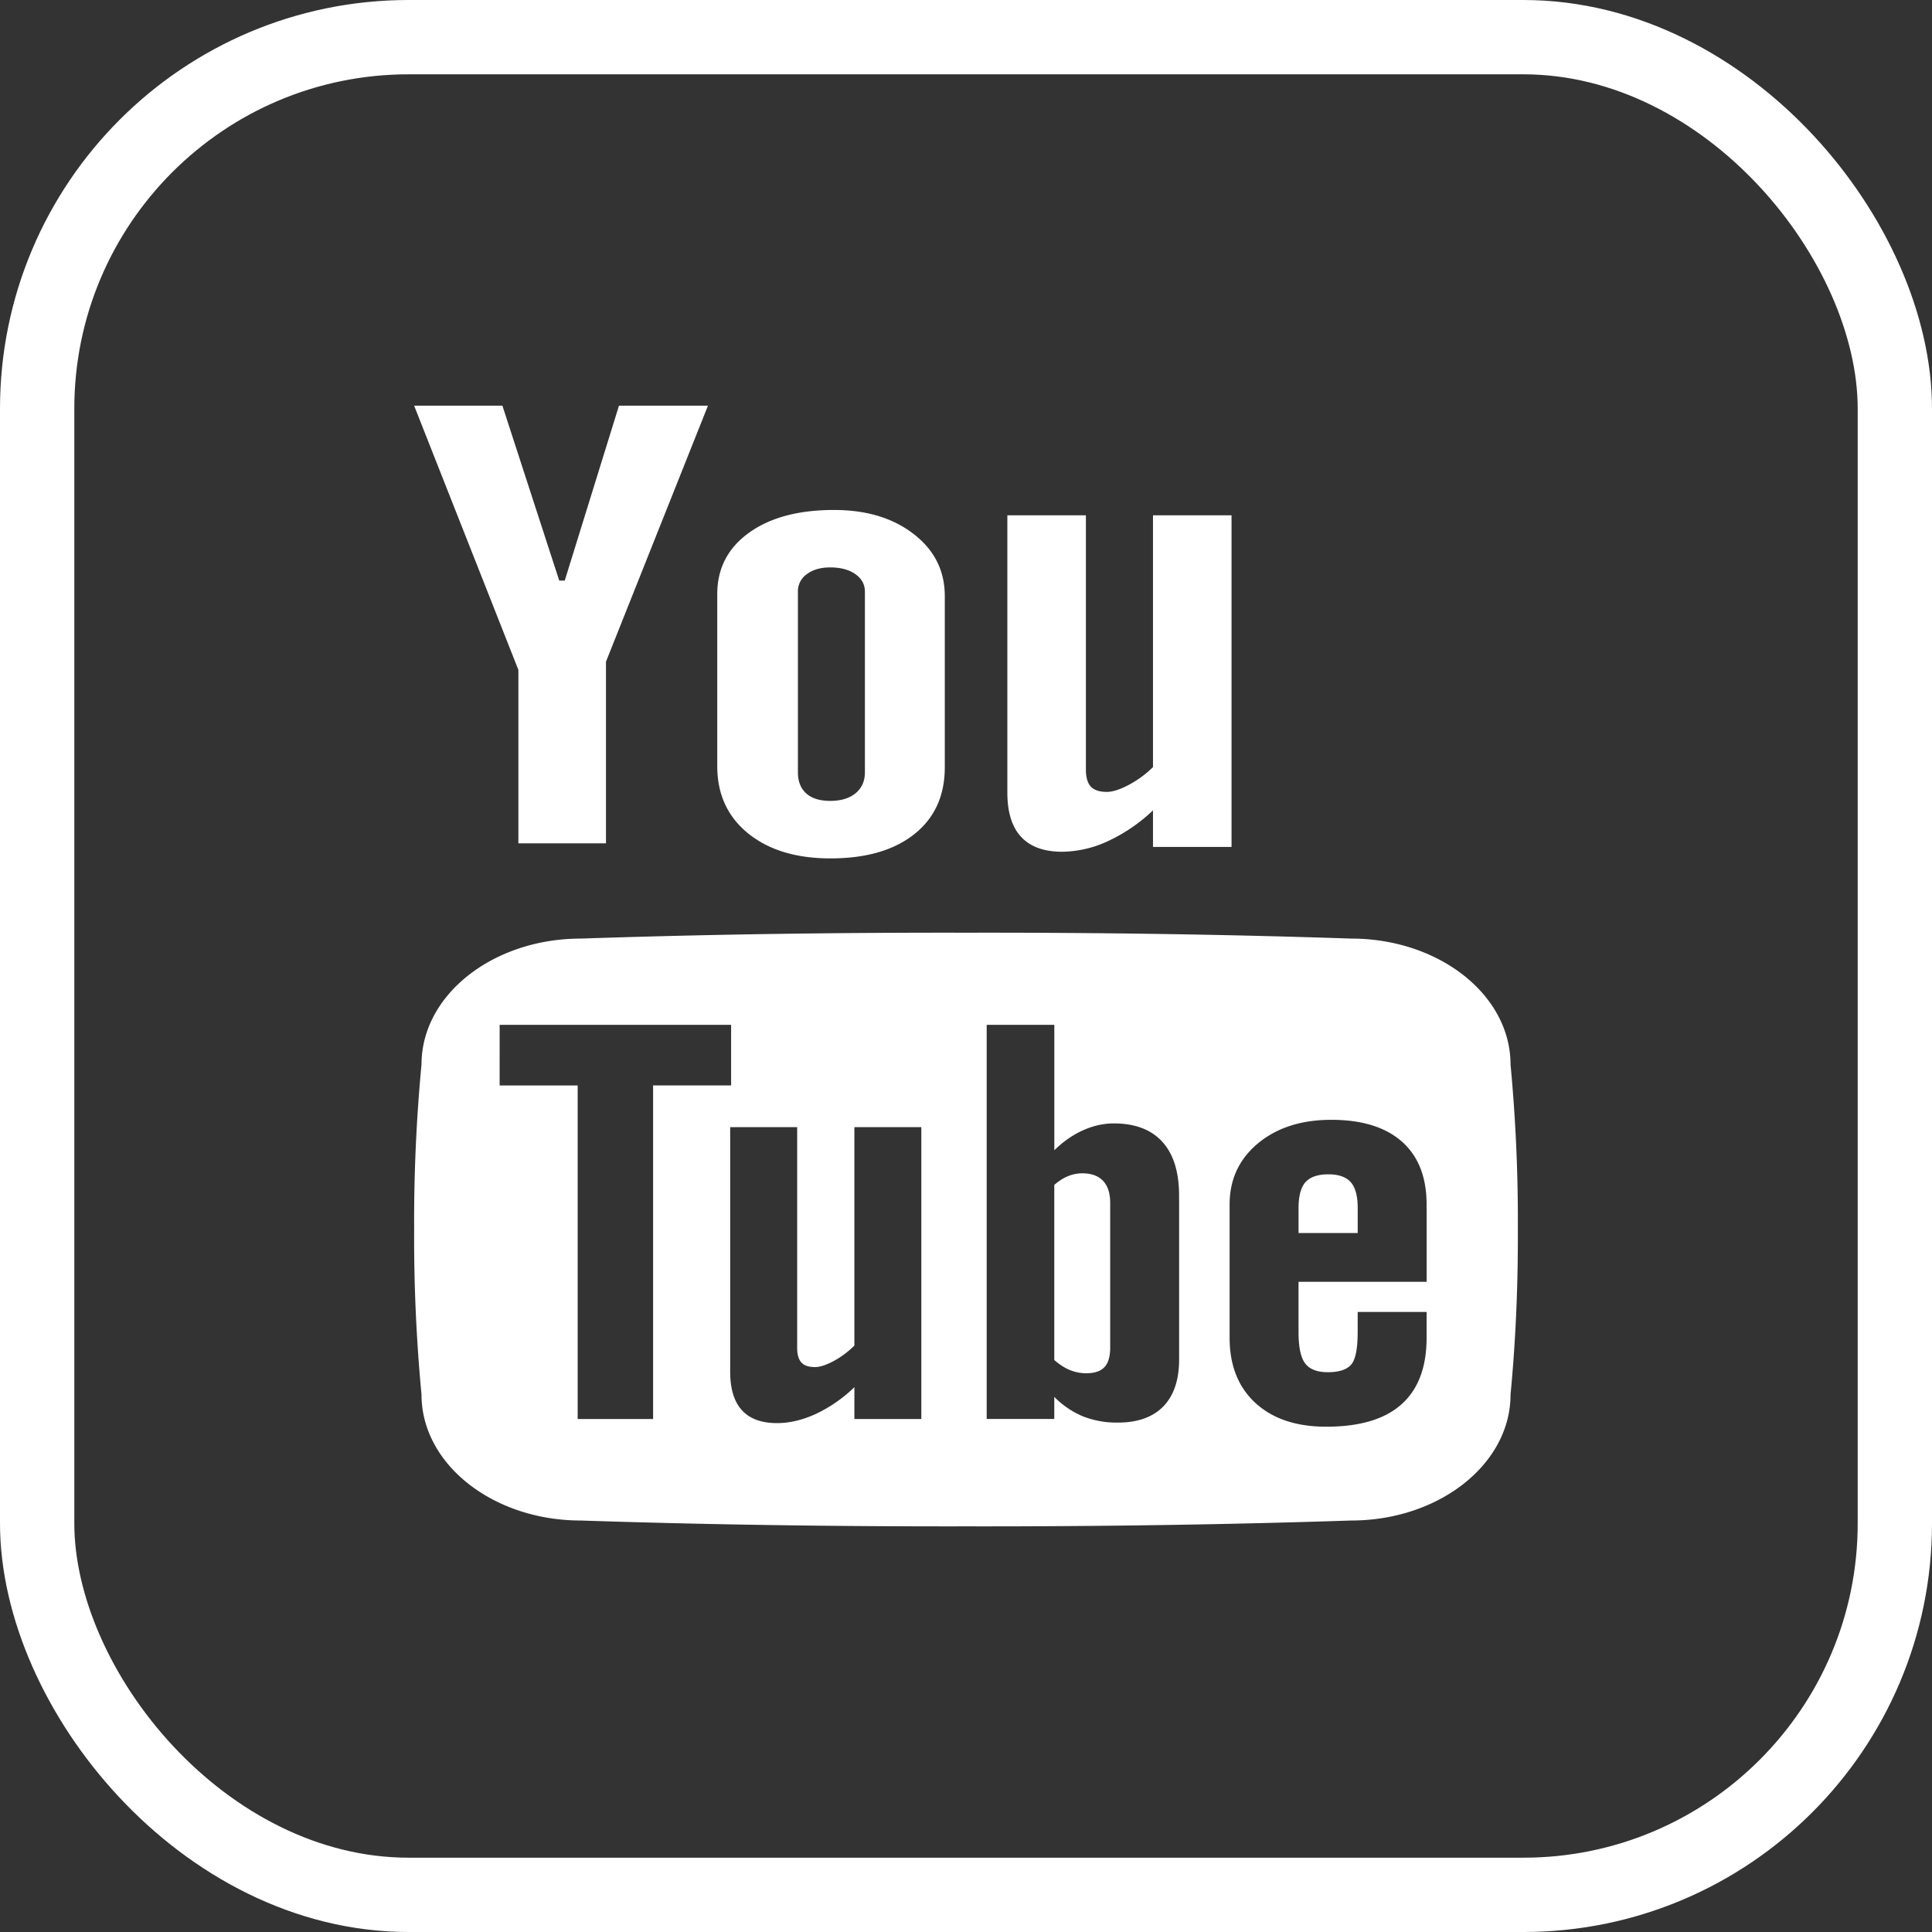 <?xml version="1.0" encoding="UTF-8"?> <svg xmlns="http://www.w3.org/2000/svg" width="52" height="52" fill="none"><rect width="100%" height="100%" fill="#333333" stroke="none"/><rect x="1" y="1" width="50" height="50" rx="10" stroke="#fff" stroke-width="2"></rect><path d="M13.522 10.918h-2.376l2.806 7.111v4.67h2.358v-4.89l2.745-6.891H16.66L15.2 15.627h-.148l-1.53-4.709ZM33.147 22.796v-8.927h-2.114v6.777a2.76 2.76 0 0 1-.654.48c-.236.125-.433.188-.589.188-.198 0-.34-.048-.43-.142-.088-.096-.133-.248-.133-.46v-6.843h-2.114v7.462c0 .53.124.93.372 1.195.248.266.616.399 1.105.399a3 3 0 0 0 1.227-.284 4.532 4.532 0 0 0 1.216-.83v.985h2.114Z" fill="#fff"></path><path fill-rule="evenodd" clip-rule="evenodd" d="M19.305 15.991c0-.69.284-1.24.852-1.65.568-.41 1.331-.615 2.29-.615.873 0 1.588.216 2.145.648.559.432.837.988.837 1.669v4.61c0 .764-.274 1.364-.82 1.798-.547.435-1.3.653-2.258.653-.923 0-1.661-.225-2.215-.673-.554-.45-.831-1.053-.831-1.812V15.99Zm2.396 5.365c-.15-.135-.225-.323-.225-.57v-4.862a.56.56 0 0 1 .242-.472c.16-.12.37-.18.627-.18.279 0 .504.06.676.18.171.12.258.278.258.472v4.862c0 .24-.085.428-.253.566-.168.137-.395.204-.681.204-.28 0-.493-.066-.644-.2Z" fill="#fff"></path><path d="M36.355 31.817c-.125-.138-.325-.21-.6-.21-.287 0-.492.072-.617.21-.125.14-.187.373-.187.697v.673h1.592v-.672c0-.325-.063-.557-.188-.698Zm-7.552 5.06c.138.057.283.084.435.084.222 0 .383-.054.487-.163.104-.107.156-.287.156-.533v-3.886c0-.262-.064-.46-.192-.596-.128-.136-.316-.203-.56-.203-.128 0-.255.025-.381.075-.126.052-.25.131-.372.237v4.713c.147.128.29.218.427.273Zm11.853-8.227c0-1.871-1.922-3.388-4.29-3.388-3.38-.114-6.838-.164-10.366-.158-3.527-.006-6.985.044-10.365.158-2.368 0-4.29 1.517-4.29 3.388a44.625 44.625 0 0 0-.198 4.443 44.71 44.71 0 0 0 .198 4.444c0 1.87 1.922 3.388 4.29 3.388 3.38.112 6.838.162 10.365.157 3.528.005 6.986-.045 10.365-.157 2.369 0 4.291-1.518 4.291-3.387.142-1.482.203-2.963.197-4.445a44.534 44.534 0 0 0-.197-4.443Zm-23.078 9.43v.113h-2.03v-8.977h-2.1V27.583h6.23V29.215h-2.1v8.864Zm7.22-7.633v7.746h-1.802v-.857a3.844 3.844 0 0 1-1.037.72c-.36.165-.708.247-1.047.247-.416 0-.73-.115-.941-.344-.212-.231-.318-.578-.318-1.04V30.337h1.803v5.937c0 .182.038.316.113.397.076.083.198.124.367.124.133 0 .3-.055.503-.163.202-.109.387-.248.557-.416v-5.879h1.802v.11Zm6.938 1.845v4.296c0 .55-.141.971-.423 1.264-.283.29-.691.437-1.225.437a2.48 2.48 0 0 1-.942-.168 2.377 2.377 0 0 1-.77-.524v.595h-1.819V27.583h1.82V30.96c.242-.237.5-.416.773-.538.273-.123.55-.185.83-.185.568 0 1.005.165 1.305.496.3.33.45.812.45 1.445v.112Zm6.662.237V34.5H34.95v1.35c0 .406.059.688.178.846.119.157.322.237.608.237.3 0 .509-.067.628-.201.119-.133.178-.427.178-.883v-.538h1.855v.694c0 .794-.225 1.391-.678 1.794-.451.402-1.126.601-2.023.601-.807 0-1.442-.213-1.906-.639-.463-.426-.695-1.012-.695-1.756V32.418c0-.672.255-1.22.763-1.644.51-.422 1.168-.634 1.974-.634.825 0 1.458.196 1.901.587.442.392.664.956.664 1.69v.112Z" fill="#fff"></path></svg> 